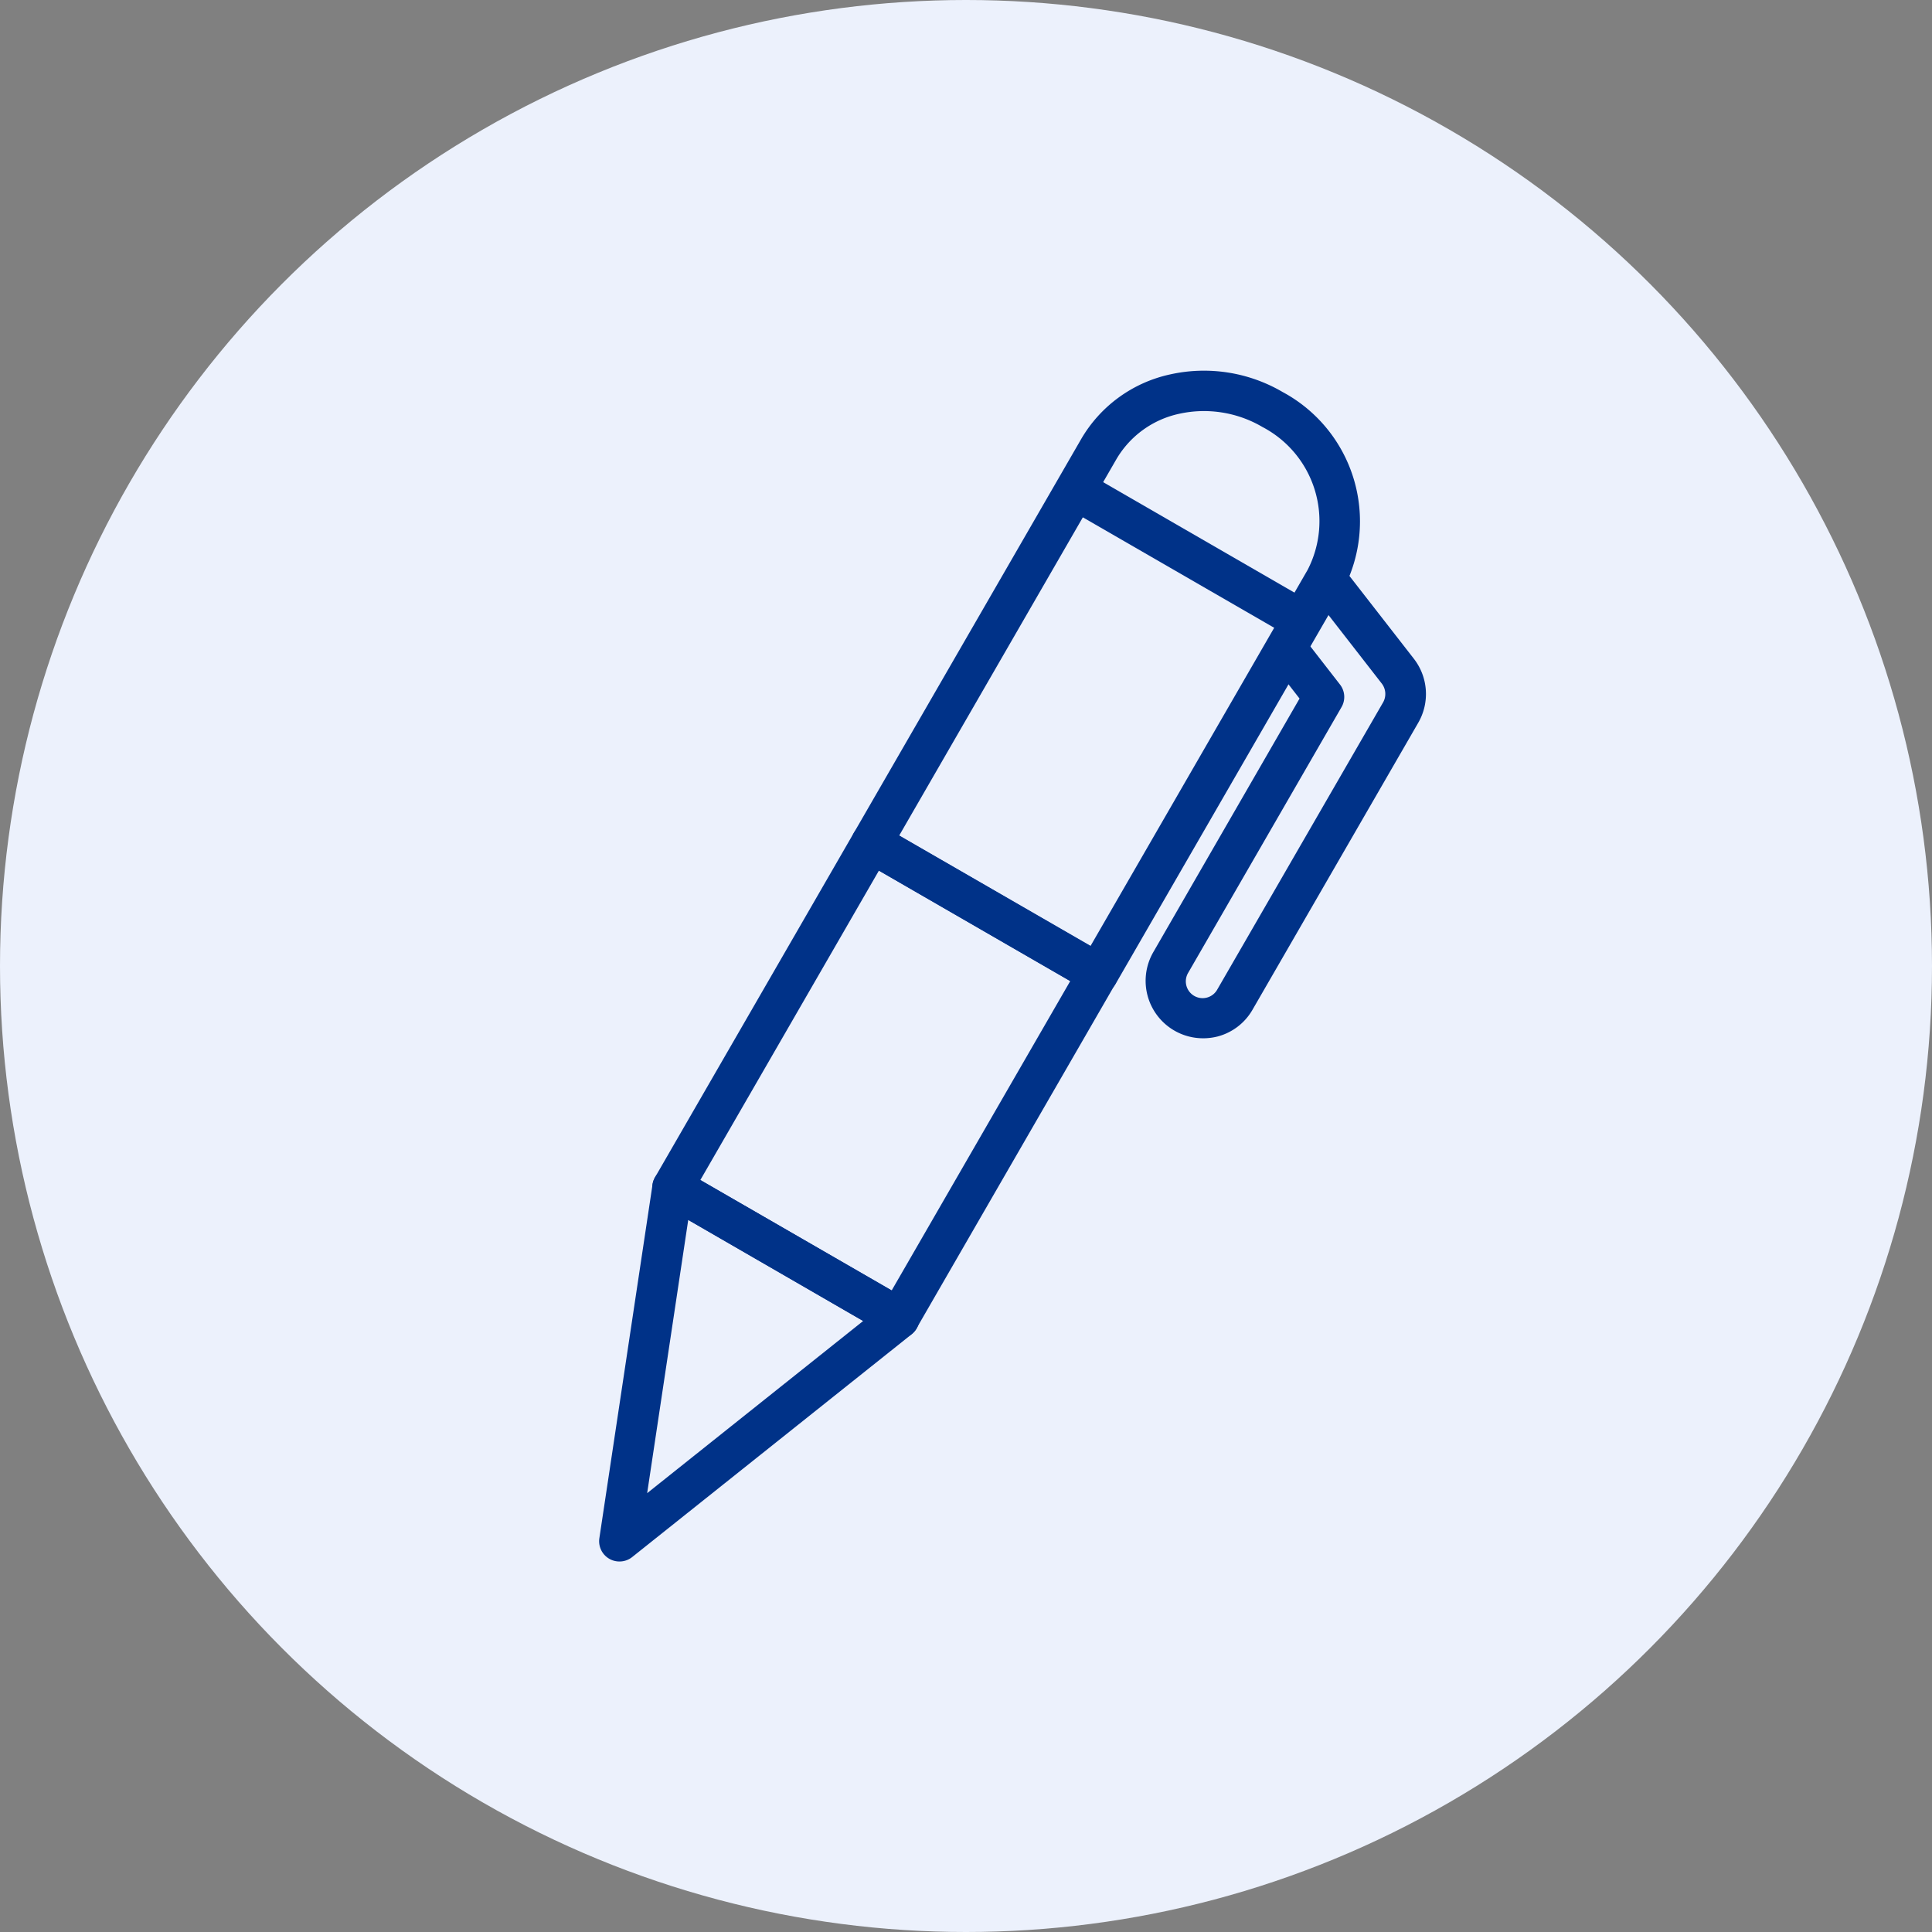 <svg xmlns="http://www.w3.org/2000/svg" width="70" height="70"><rect width="100%" height="100%" fill="#808080" stroke="none"/><circle data-name="楕円形 9" cx="35" cy="35" r="35" fill="#ecf1fc"/><g data-name="グループ 6550"><g data-name="グループ 6550"><path data-name="パス 507" d="M43.585 37.619a2.082 2.082 0 01-1.8-3.119l5.3-9.19-1.077-1.385 1.162-.9 1.38 1.776a.734.734 0 01.056.819l-5.551 9.618a.608.608 0 101.052.609l6.006-10.4a.619.619 0 00-.049-.681l-2.606-3.35 1.161-.9 2.608 3.352a2.08 2.08 0 01.16 2.316l-6.006 10.4a2.062 2.062 0 01-1.262.969 2.107 2.107 0 01-.534.066z" fill="#003288"/></g><path data-name="パス 508" d="M22.443 56.576a.735.735 0 01-.727-.844l1.927-12.817a.735.735 0 011.095-.528l8.207 4.74a.735.735 0 01.091 1.212l-10.133 8.078a.735.735 0 01-.46.159zM24.936 44.2l-1.488 9.9 7.826-6.238z" fill="#003288"/><g data-name="グループ 6551" fill="#003288"><path data-name="パス 509" d="M32.575 48.499a.736.736 0 01-.368-.1L24 43.659a.735.735 0 01-.269-1l7.205-12.483a.734.734 0 011-.269l8.207 4.74a.735.735 0 01.269 1L33.207 48.13a.737.737 0 01-.447.343.744.744 0 01-.185.026zm-7.2-5.745l6.933 4 6.47-11.21-6.933-4z"/><path data-name="パス 510" d="M39.781 36.016a.734.734 0 01-.368-.1l-8.207-4.74a.735.735 0 01-.269-1l8.233-14.263a4.94 4.94 0 013.229-2.348 5.637 5.637 0 014.077.641 5.319 5.319 0 012.175 7.183l-8.233 14.264a.733.733 0 01-.636.368zm-7.2-5.745l6.933 4 7.865-13.626a3.85 3.85 0 00-1.636-5.173 4.177 4.177 0 00-3.014-.481 3.488 3.488 0 00-2.282 1.65z"/></g><path data-name="長方形 7543" fill="#003288" d="M38.595 18.375l.736-1.274 8.207 4.739-.736 1.273z"/></g></svg>